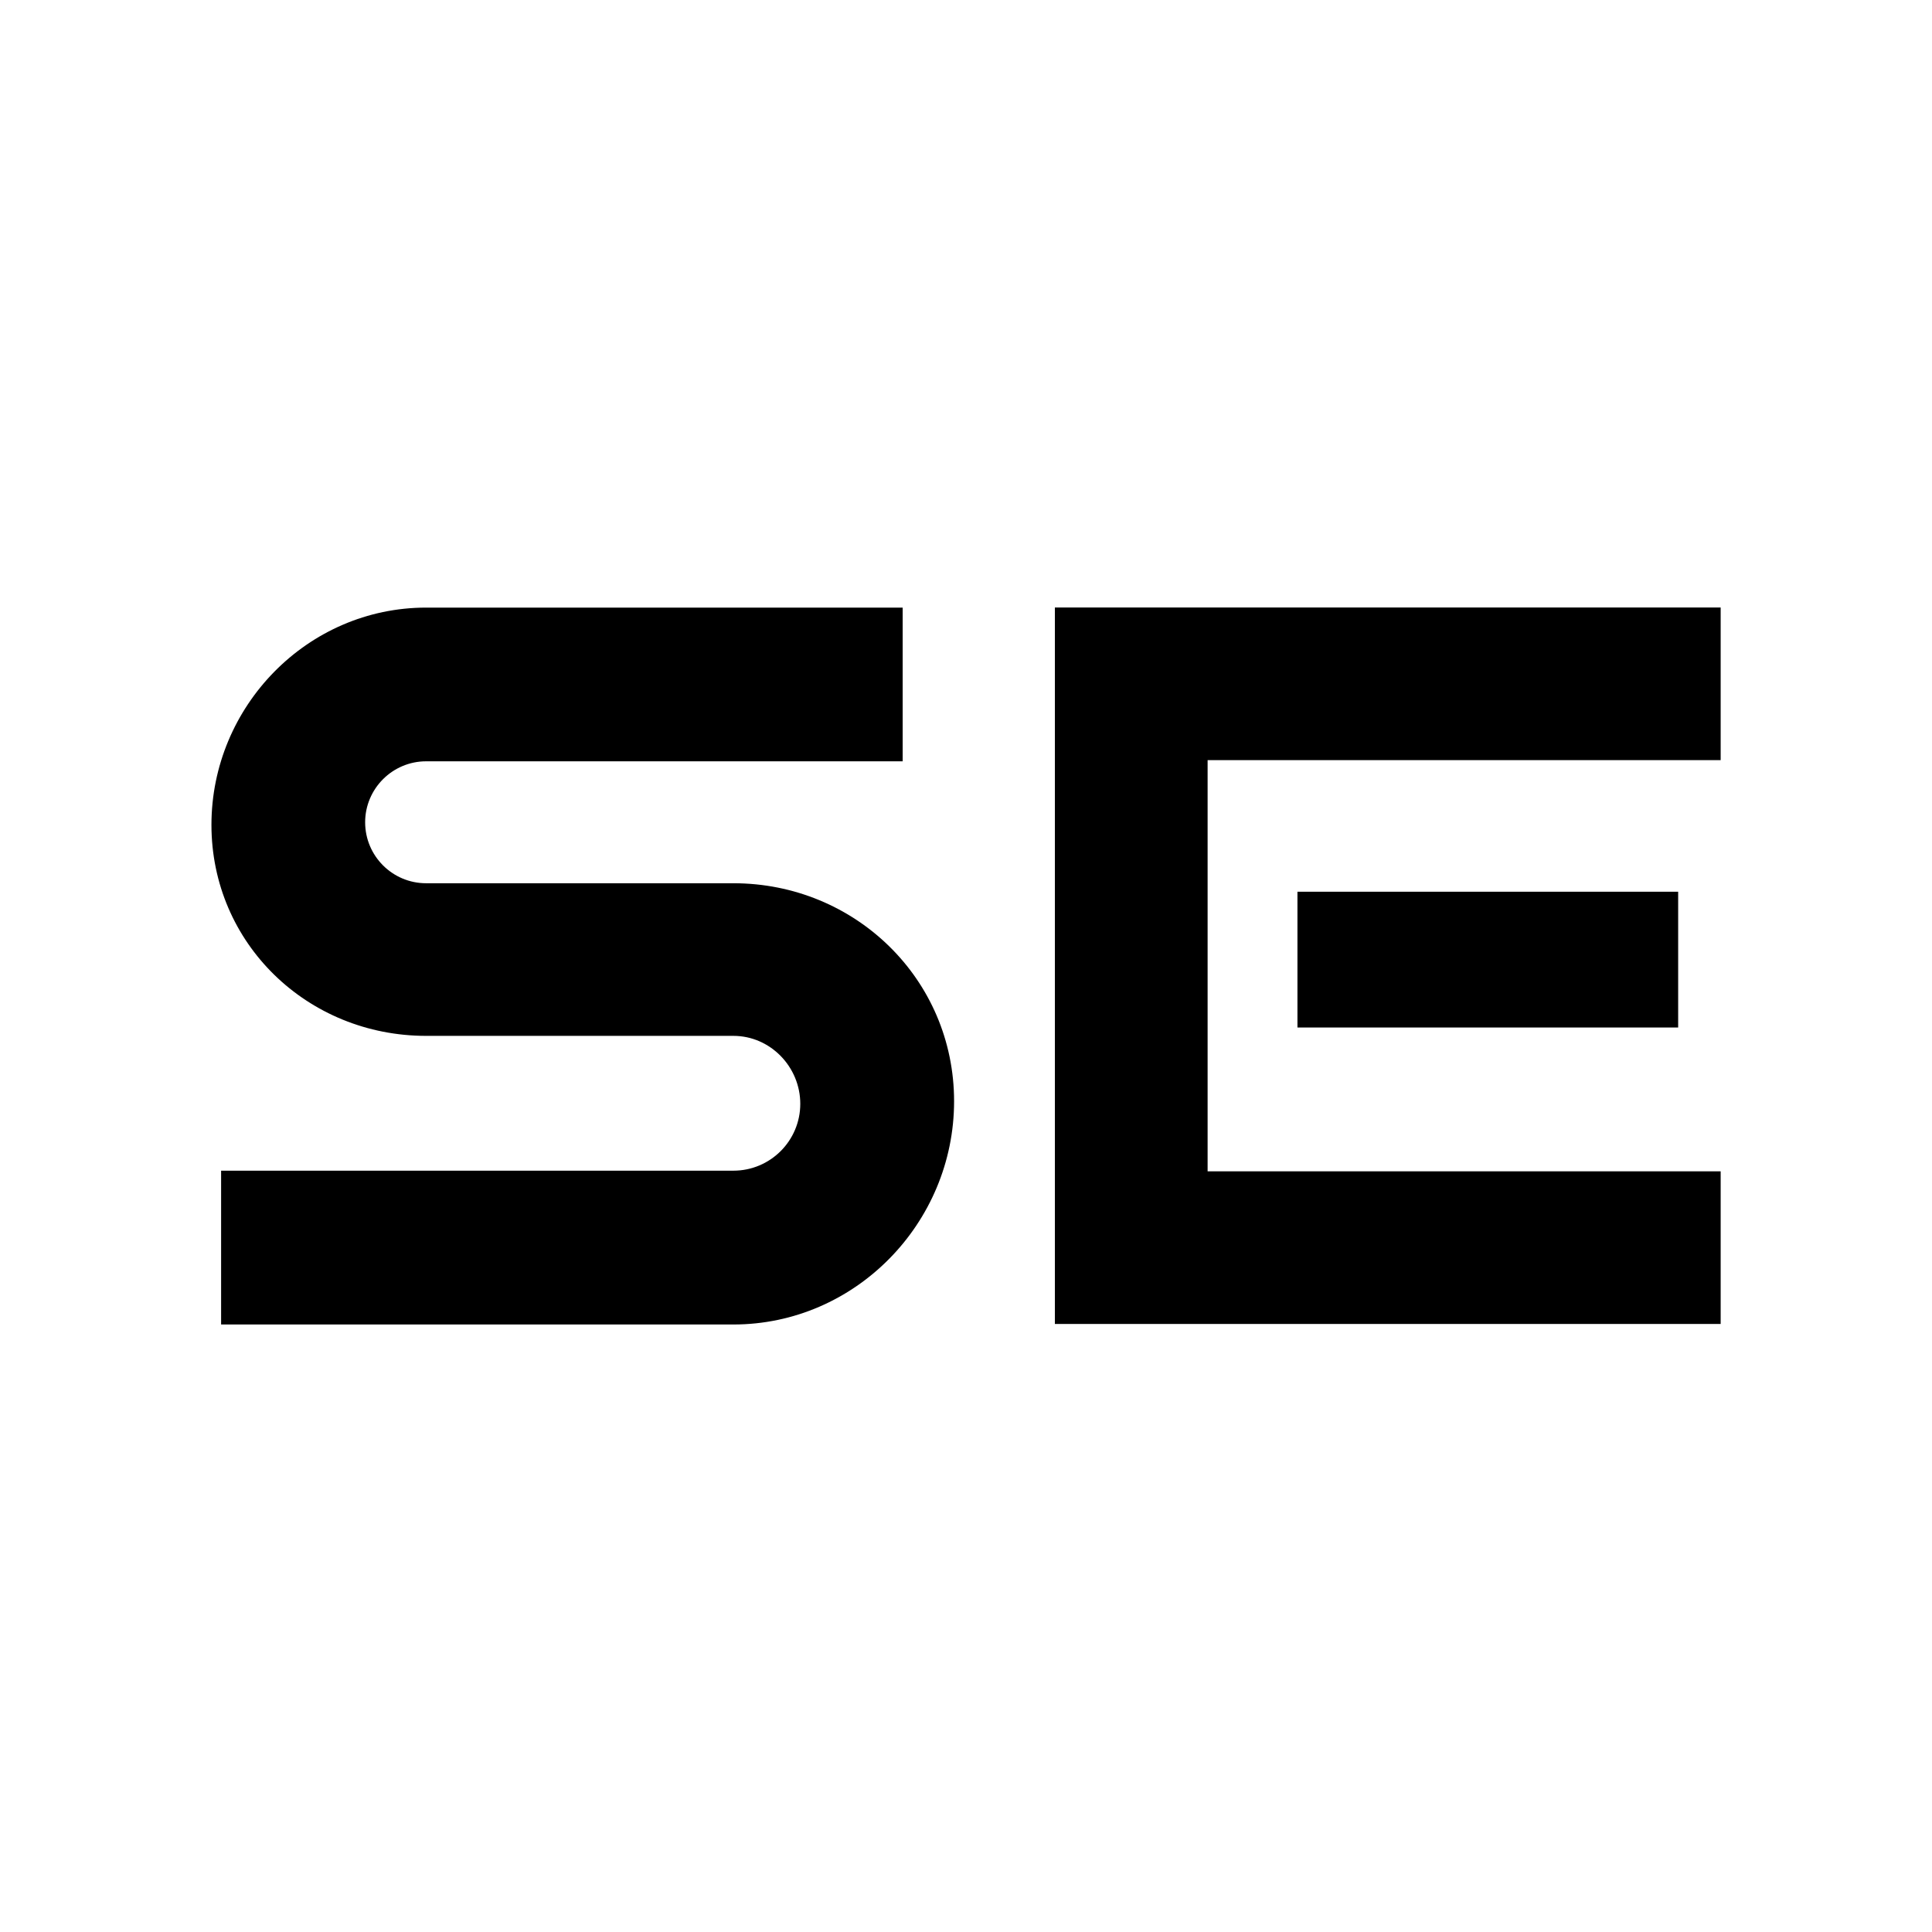 <?xml version="1.0" encoding="UTF-8"?><svg id="Layout" xmlns="http://www.w3.org/2000/svg" viewBox="0 0 180 180"><path d="m68.32,109.07H20.6v14.33h47.73c11.35,0,20.56-9.44,20.56-20.8s-9.21-20.31-20.56-20.31h-28.63c-3.14,0-5.68-2.55-5.68-5.68s2.55-5.68,5.68-5.68h44.4v-14.32h-44.4c-11.05,0-20,9.19-20,20.24s8.95,19.66,20,19.66h28.63c3.44,0,6.23,2.89,6.23,6.33s-2.79,6.23-6.23,6.23h0"/><rect x="120.88" y="83.08" width="35.47" height="12.65"/><polygon points="160.31 56.6 98.28 56.6 98.28 70.82 98.28 109.13 98.28 111.09 98.28 123.35 160.31 123.35 160.31 109.13 112.51 109.13 112.51 70.82 160.31 70.82 160.31 56.6"/></svg>